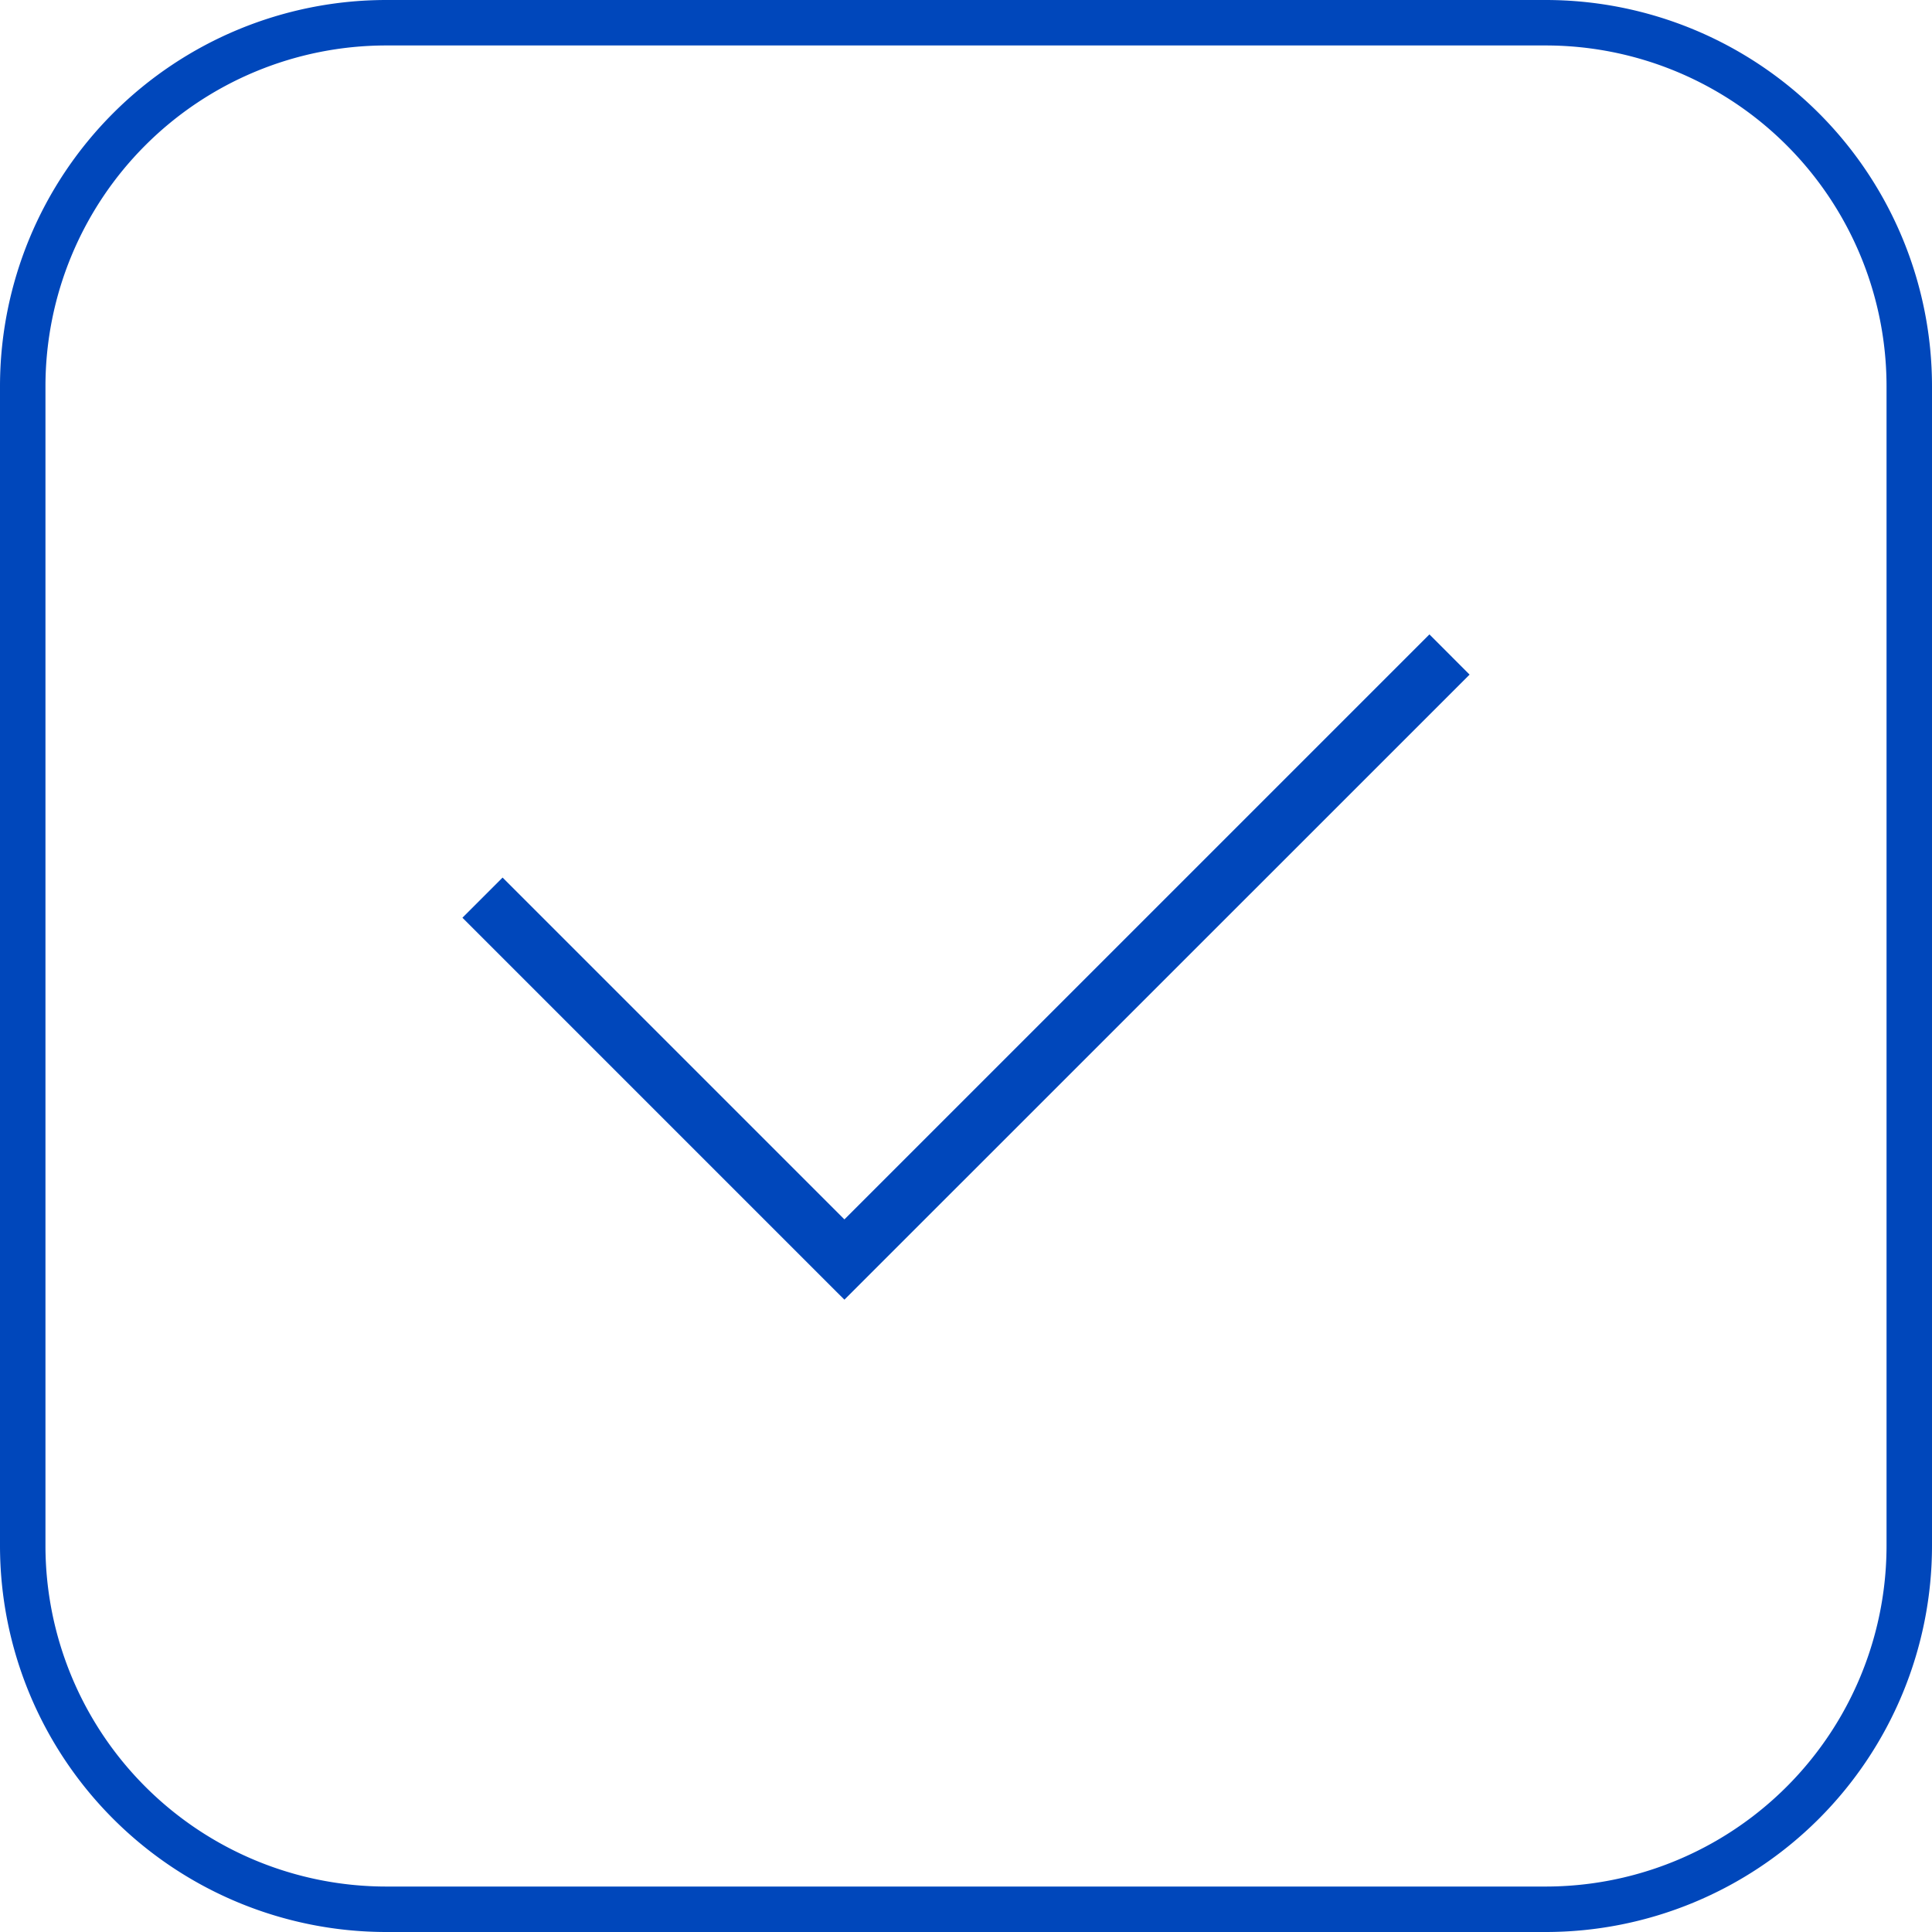 <svg xmlns="http://www.w3.org/2000/svg" width="85" height="85" viewBox="0 0 85 85">
  <g id="Raggruppa_1998" data-name="Raggruppa 1998" transform="translate(-162 -1304)">
    <path id="Unione_11" data-name="Unione 11" d="M2665.452-5346.082,2649-5362.535l1.767-1.767.354.354,14.685,14.685L2691.544-5375l1.767,1.769-27.505,27.5Z" transform="translate(-2466.655 6706.911)" fill="#0047bb"/>
    <path id="Rettangolo_833" data-name="Rettangolo 833" d="M17,2A15,15,0,0,0,2,17V68A15,15,0,0,0,17,83H68A15,15,0,0,0,83,68V17A15,15,0,0,0,68,2H17m0-2H68A17,17,0,0,1,85,17V68A17,17,0,0,1,68,85H17A17,17,0,0,1,0,68V17A17,17,0,0,1,17,0Z" transform="translate(162 1304)" fill="#0047bb"/>
  </g>
</svg>
